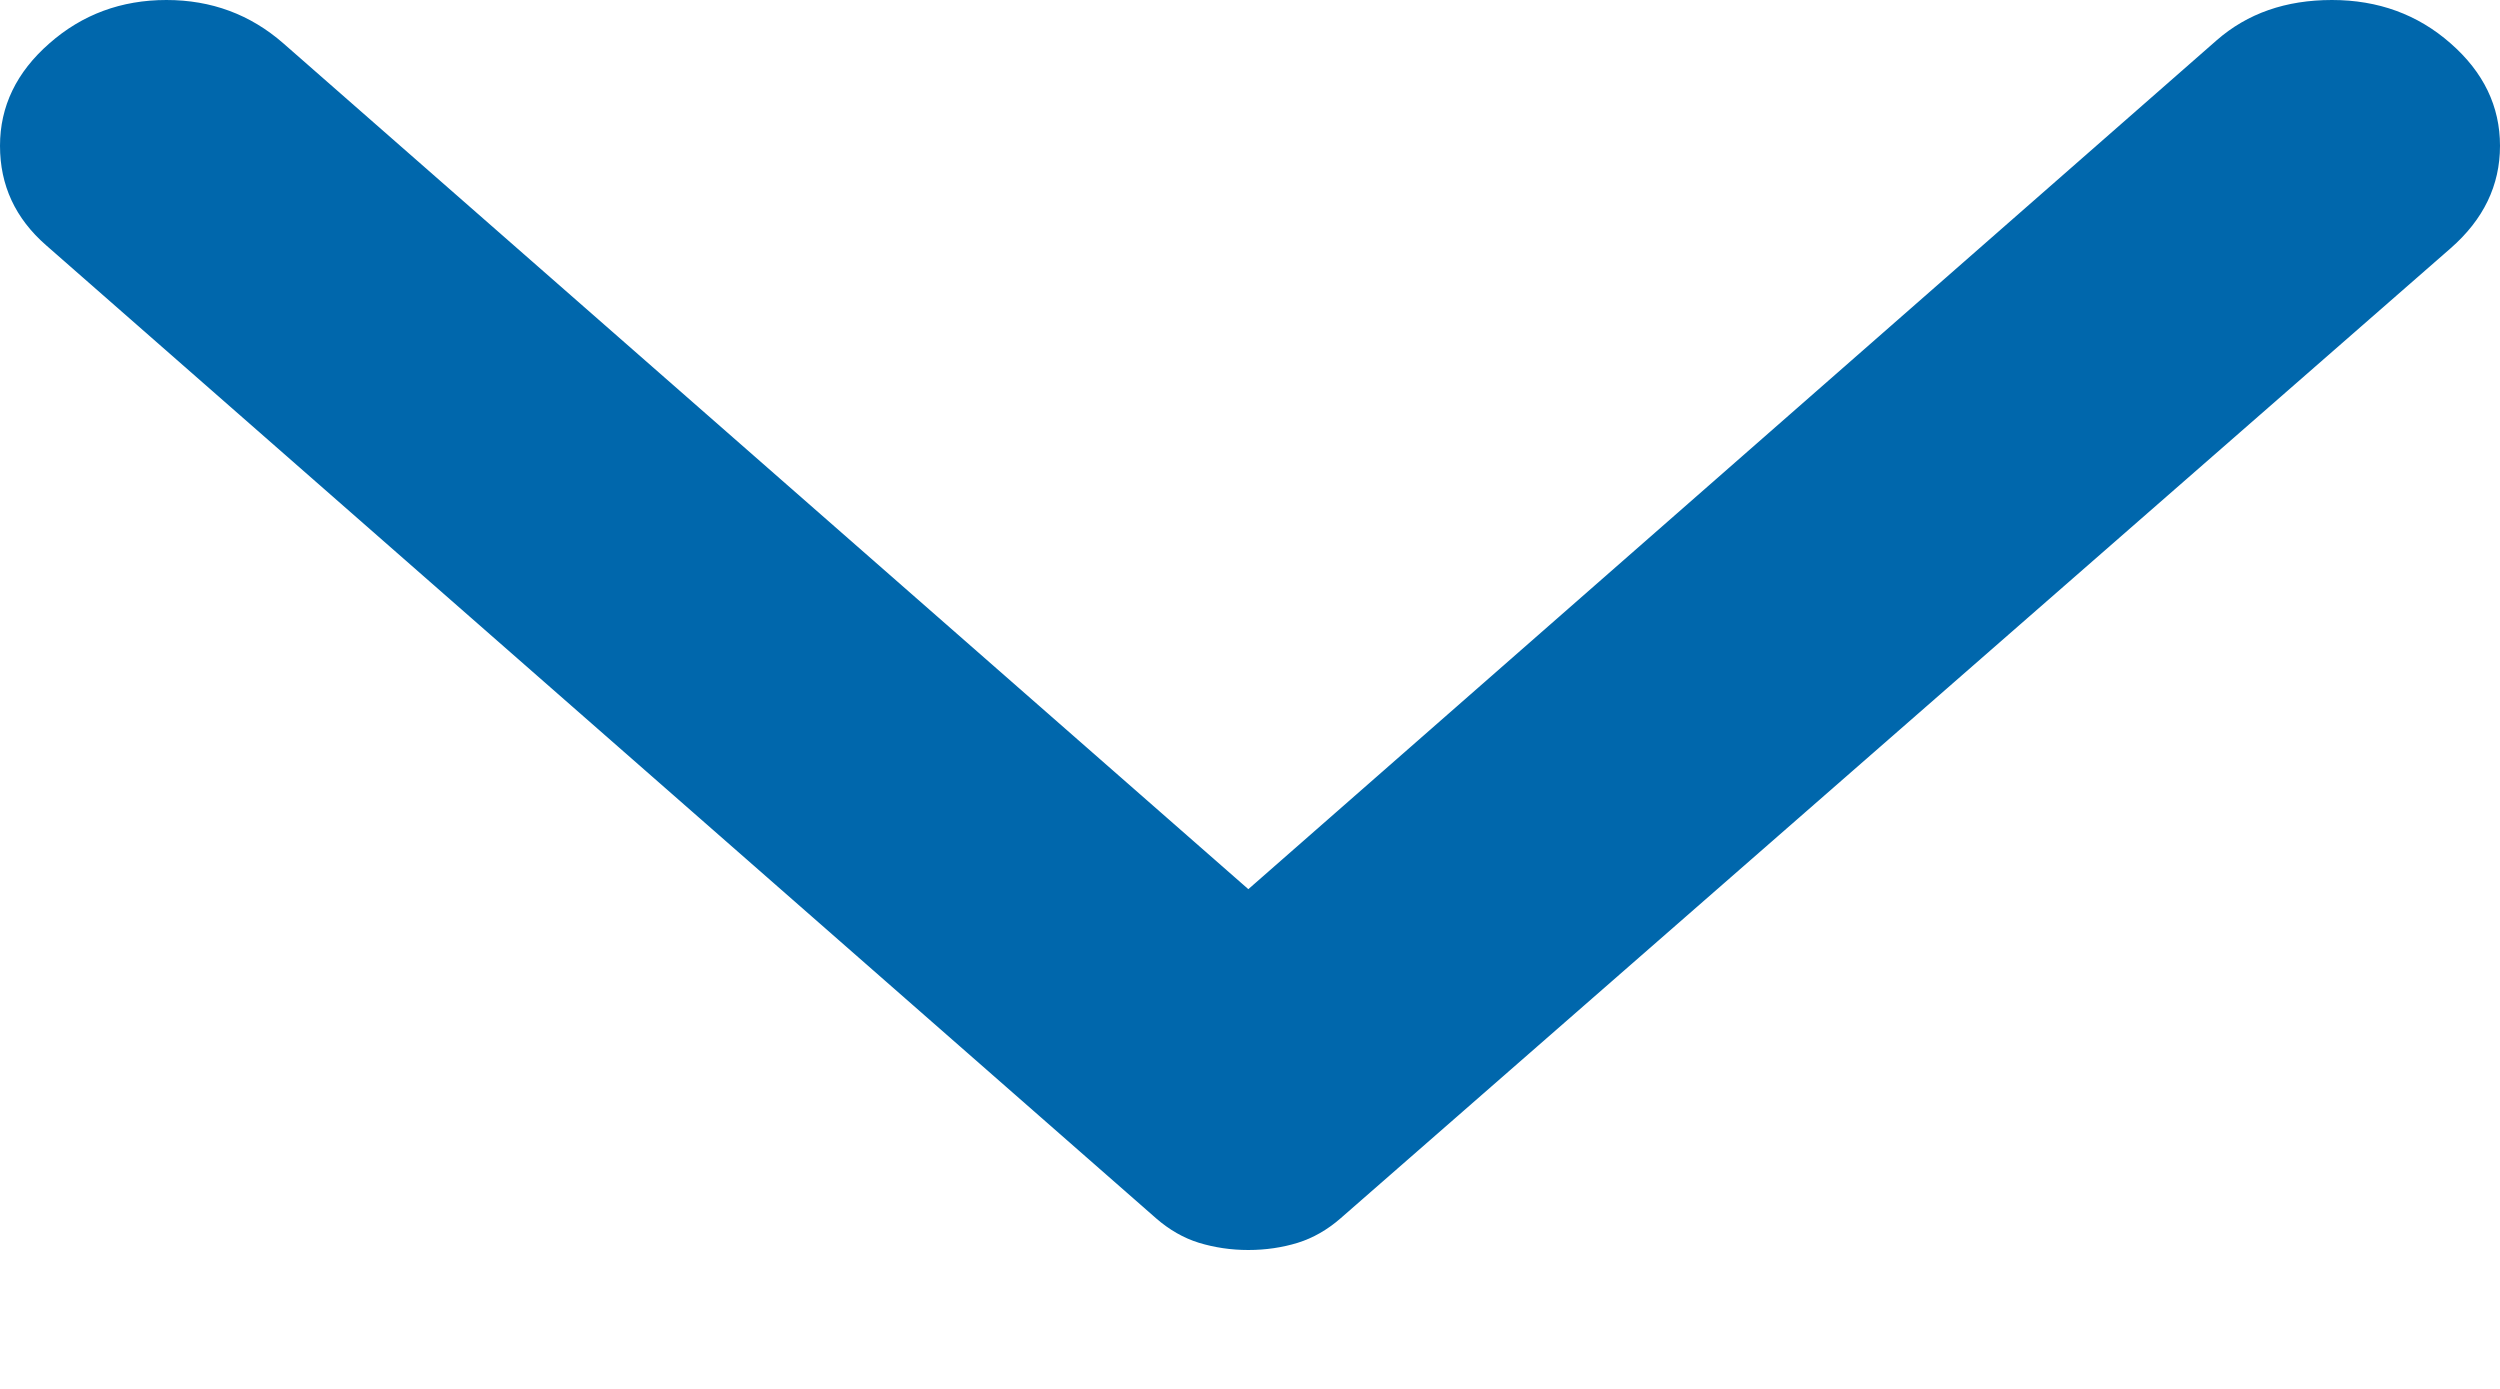 <svg width="9" height="5" viewBox="0 0 9 5" fill="none" xmlns="http://www.w3.org/2000/svg">
<path id="Vector" d="M0.178 0.156C0.296 0.052 0.437 1.02115e-07 0.599 1.0018e-07C0.761 9.82497e-08 0.901 0.052 1.02 0.156L4.494 3.201L7.98 0.145C8.091 0.048 8.229 9.19112e-09 8.395 7.21149e-09C8.561 5.23187e-09 8.704 0.052 8.822 0.156C8.941 0.26 9 0.383 9 0.525C9 0.667 8.941 0.79 8.822 0.894L4.826 4.386C4.779 4.427 4.727 4.457 4.672 4.474C4.617 4.491 4.557 4.5 4.494 4.5C4.431 4.5 4.372 4.491 4.316 4.474C4.261 4.457 4.209 4.427 4.162 4.386L0.166 0.883C0.055 0.786 -1.8994e-06 0.667 -1.90109e-06 0.525C-1.90278e-06 0.383 0.059 0.26 0.178 0.156Z" fill="#0067AC"/>
</svg>
